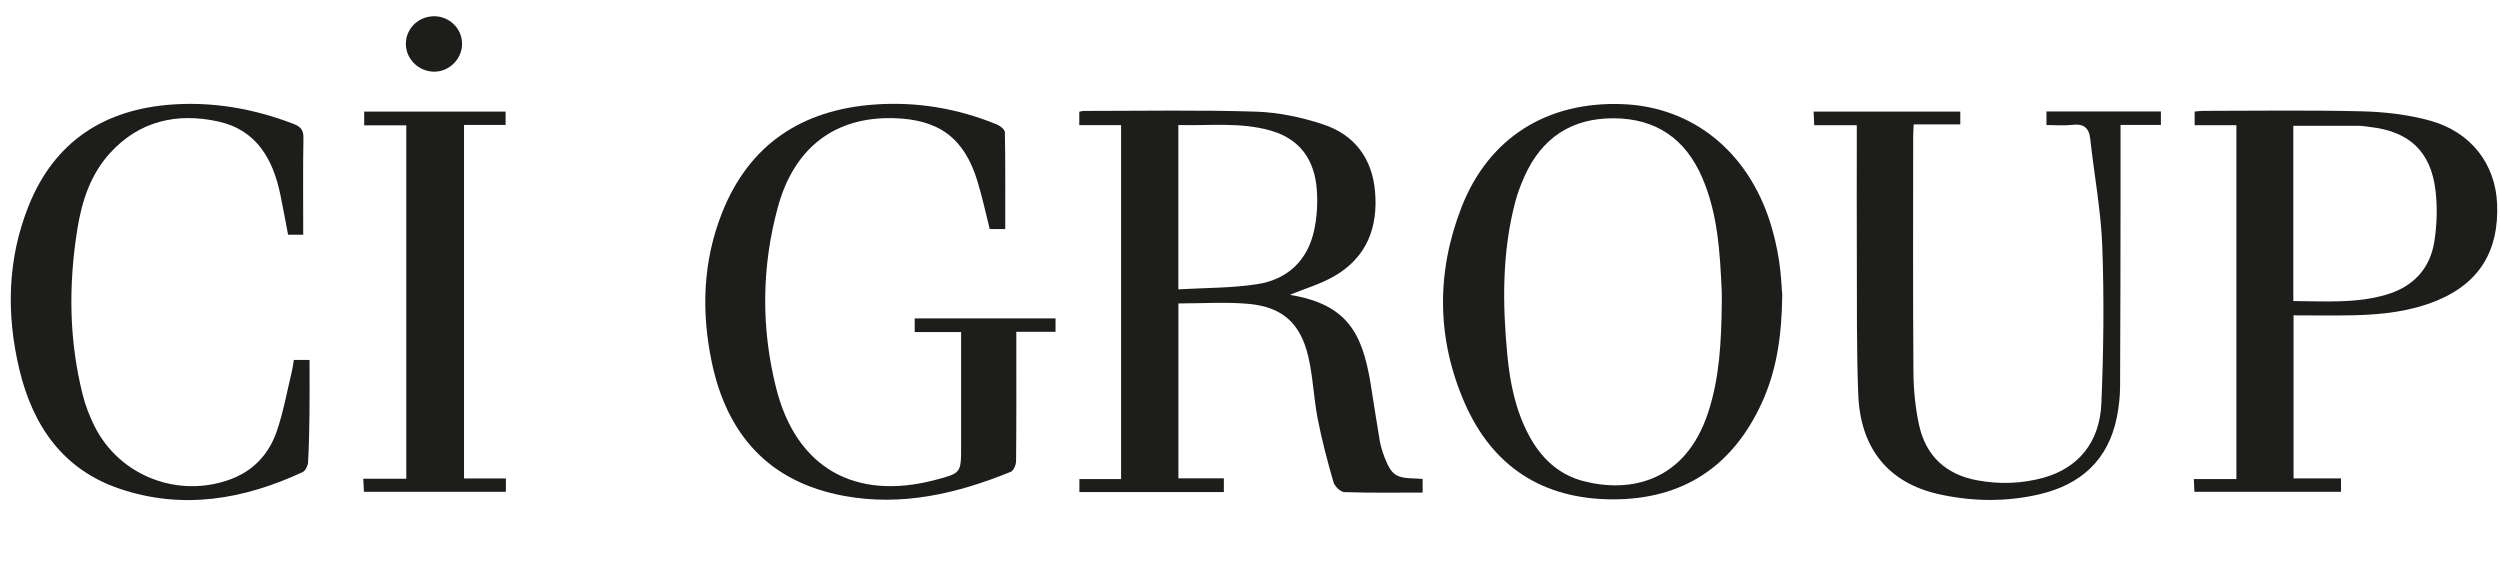 <?xml version="1.0" encoding="utf-8"?>
<!-- Generator: Adobe Illustrator 26.0.1, SVG Export Plug-In . SVG Version: 6.00 Build 0)  -->
<svg version="1.1" id="katman_1" xmlns="http://www.w3.org/2000/svg" xmlns:xlink="http://www.w3.org/1999/xlink" x="0px" y="0px"
	 viewBox="0 0 700 160" style="enable-background:new 0 0 700 160;" xml:space="preserve">
<style type="text/css">
	.st0{fill:#1D1D1B;}
</style>
<g>
	<path class="st0" d="M361.23,82.51c-0.17-0.06,0.12,0.08,0.43,0.13c15.39,2.67,19.74,10.51,22.06,24.47
		c0.89,5.39,1.67,10.8,2.59,16.18c0.27,1.57,0.74,3.13,1.31,4.62c2,5.15,3.19,5.94,8.71,6.07c0.62,0.01,1.24,0.08,2.01,0.13v3.81
		c-7.41,0-14.68,0.12-21.94-0.13c-1.08-0.04-2.7-1.64-3.03-2.81c-1.68-5.82-3.24-11.7-4.4-17.64c-1.13-5.77-1.31-11.74-2.64-17.45
		c-2.2-9.47-7.35-14.02-16.96-14.83c-6.36-0.54-12.8-0.1-19.42-0.1v48.97h12.73v3.84h-40.45v-3.63h11.67v-99.1H302.2v-3.76
		c0.44-0.08,0.84-0.22,1.25-0.22c16.09,0,32.19-0.31,48.26,0.2c6.32,0.2,12.79,1.59,18.81,3.58c8.66,2.87,13.64,9.39,14.48,18.65
		c0.92,10.13-2.28,18.53-11.32,23.79C369.76,79.56,365.27,80.85,361.23,82.51 M329.93,81.02c7.55-0.45,14.97-0.33,22.19-1.47
		c8.46-1.33,14.08-6.69,15.88-15.23c0.76-3.62,0.98-7.47,0.71-11.17c-0.6-8.22-4.56-14.16-12.84-16.56
		c-8.5-2.46-17.16-1.34-25.93-1.58V81.02z"/>
	<path class="st0" d="M499.03,82.65c-0.14,11.64-1.62,21.23-5.77,30.25c-8.16,17.75-22.06,26.92-41.62,26.92
		c-19.56-0.01-33.71-9.09-41.53-26.98c-7.86-18-8-36.53-0.89-54.8c7.6-19.51,24.01-29.72,45.16-28.88
		c19.46,0.78,34.93,13.13,41.27,33.12c1.1,3.46,1.91,7.04,2.47,10.63C498.72,76.7,498.85,80.58,499.03,82.65 M482.09,85.4
		c0-1.29,0.05-2.58-0.01-3.86c-0.49-10.83-1.07-21.64-5.46-31.81c-4.7-10.88-12.93-16.56-24.79-16.61
		c-11.84-0.05-20.19,5.53-25,16.33c-1,2.24-1.89,4.56-2.52,6.93c-3.77,14.21-3.63,28.64-2.25,43.12c0.75,7.83,2.32,15.48,6.09,22.49
		c3.39,6.31,8.27,10.95,15.36,12.76c13.04,3.32,28.38,0.13,34.75-19.18C481.5,105.77,481.95,95.6,482.09,85.4"/>
	<path class="st0" d="M269.11,92.97h-12.99v-3.82h39.43v3.76h-10.98v5.67c0,10.19,0.04,20.38-0.07,30.57
		c-0.01,1.02-0.7,2.64-1.49,2.96c-15.01,6.11-30.45,9.75-46.74,6.73c-20.93-3.87-32.71-17.1-36.97-37.41
		c-2.96-14.12-2.51-28.2,2.84-41.76c7.61-19.28,22.41-28.92,42.69-30.4c11.81-0.86,23.3,1.07,34.29,5.58
		c0.92,0.38,2.24,1.41,2.25,2.15c0.16,8.98,0.1,17.96,0.1,27.13h-4.34c-1.15-4.54-2.11-9.04-3.45-13.42
		c-3.7-12.05-10.7-17.25-23.35-17.62c-16.39-0.48-27.95,8.1-32.54,24.96c-4.56,16.75-4.7,33.79-0.47,50.59
		c5.62,22.37,22.06,31.65,44.51,25.75c7.28-1.91,7.28-1.91,7.28-9.4C269.11,114.5,269.11,103.99,269.11,92.97"/>
	<path class="st0" d="M626.19,35.06H614.5v-3.83c0.83-0.07,1.66-0.19,2.49-0.19c14.8-0.01,29.6-0.24,44.39,0.13
		c6.37,0.16,12.89,0.92,19.01,2.6c11.52,3.17,18.34,12.19,18.8,23.34c0.55,13.09-4.99,22.1-16.63,26.96
		c-7.44,3.11-15.31,4-23.27,4.2c-5.65,0.14-11.3,0.03-17.1,0.03v45.66h13.29v3.75h-41.05c-0.05-1.05-0.1-2.16-0.16-3.57h11.92V35.06
		z M642.13,84.29c8.95,0.06,17.63,0.71,26.09-1.8c7.48-2.22,12.21-7.25,13.4-14.9c0.73-4.7,0.89-9.65,0.31-14.37
		c-1.34-10.9-7.41-16.44-18.35-17.67c-1.07-0.12-2.13-0.32-3.2-0.32c-6.06-0.03-12.11-0.01-18.25-0.01V84.29z"/>
	<path class="st0" d="M519.9,35.06h-11.92c-0.06-1.38-0.11-2.5-0.17-3.82h41.07v3.6h-13.05c-0.06,1.36-0.14,2.38-0.14,3.4
		c-0.01,22-0.09,44,0.07,65.99c0.04,4.9,0.52,9.88,1.55,14.66c1.87,8.74,7.54,14,16.36,15.61c6.2,1.13,12.41,0.95,18.5-0.74
		c9.66-2.68,15.74-9.82,16.21-20.78c0.62-14.56,0.79-29.18,0.27-43.74c-0.36-10.13-2.27-20.21-3.38-30.32
		c-0.35-3.2-1.87-4.33-5.04-3.96c-2.31,0.27-4.68,0.05-7.22,0.05v-3.8h32.04v3.77h-11.3c0,6.48,0.01,12.56,0,18.64
		c-0.03,18.24-0.02,36.48-0.13,54.73c-0.02,2.77-0.34,5.58-0.87,8.3c-2.37,12.11-10.1,19.06-21.79,21.77
		c-9.33,2.16-18.77,2.03-28.1-0.05c-14-3.12-21.95-12.69-22.55-27.83c-0.51-12.97-0.34-25.96-0.4-38.94
		c-0.05-10.84-0.01-21.68-0.01-32.51C519.9,37.91,519.9,36.75,519.9,35.06"/>
	<path class="st0" d="M82.27,100.79h4.4c0,5.04,0.05,9.94-0.01,14.85c-0.06,4.61-0.14,9.23-0.4,13.83
		c-0.06,0.96-0.74,2.36-1.52,2.72c-16.49,7.66-33.56,10.62-51.18,4.68c-15.92-5.36-24.36-17.65-28.12-33.35
		c-3.71-15.46-3.4-30.93,2.56-45.84c7.24-18.11,21.26-27.14,40.4-28.43c11.6-0.78,22.84,1.24,33.71,5.41
		c1.91,0.73,2.89,1.59,2.85,3.89c-0.15,8.99-0.06,17.98-0.06,27.18h-4.24c-0.7-3.68-1.38-7.44-2.15-11.18
		c-2.06-10-6.71-18.19-17.39-20.53c-11.46-2.52-22.03-0.23-30.28,8.8c-5.47,5.98-7.91,13.43-9.17,21.26
		c-2.51,15.62-2.38,31.19,1.53,46.6c0.76,2.99,1.91,5.93,3.29,8.69c6.94,13.89,23.4,20.25,38.03,14.84
		c6.49-2.4,10.79-7.12,12.97-13.43c1.87-5.43,2.87-11.17,4.23-16.78C81.96,102.97,82.08,101.91,82.27,100.79"/>
	<path class="st0" d="M129.94,133.97h11.71v3.73H101.9c-0.05-1.01-0.1-2.12-0.18-3.65h12.04V35.09h-11.79v-3.84h39.6v3.74h-11.64
		V133.97z"/>
	<path class="st0" d="M129.38,12.2c0.05,4.2-3.49,7.83-7.69,7.87c-4.42,0.05-8.09-3.53-8.05-7.86c0.04-4.25,3.51-7.62,7.87-7.66
		C125.81,4.52,129.34,7.95,129.38,12.2"/>
</g>
</svg>
